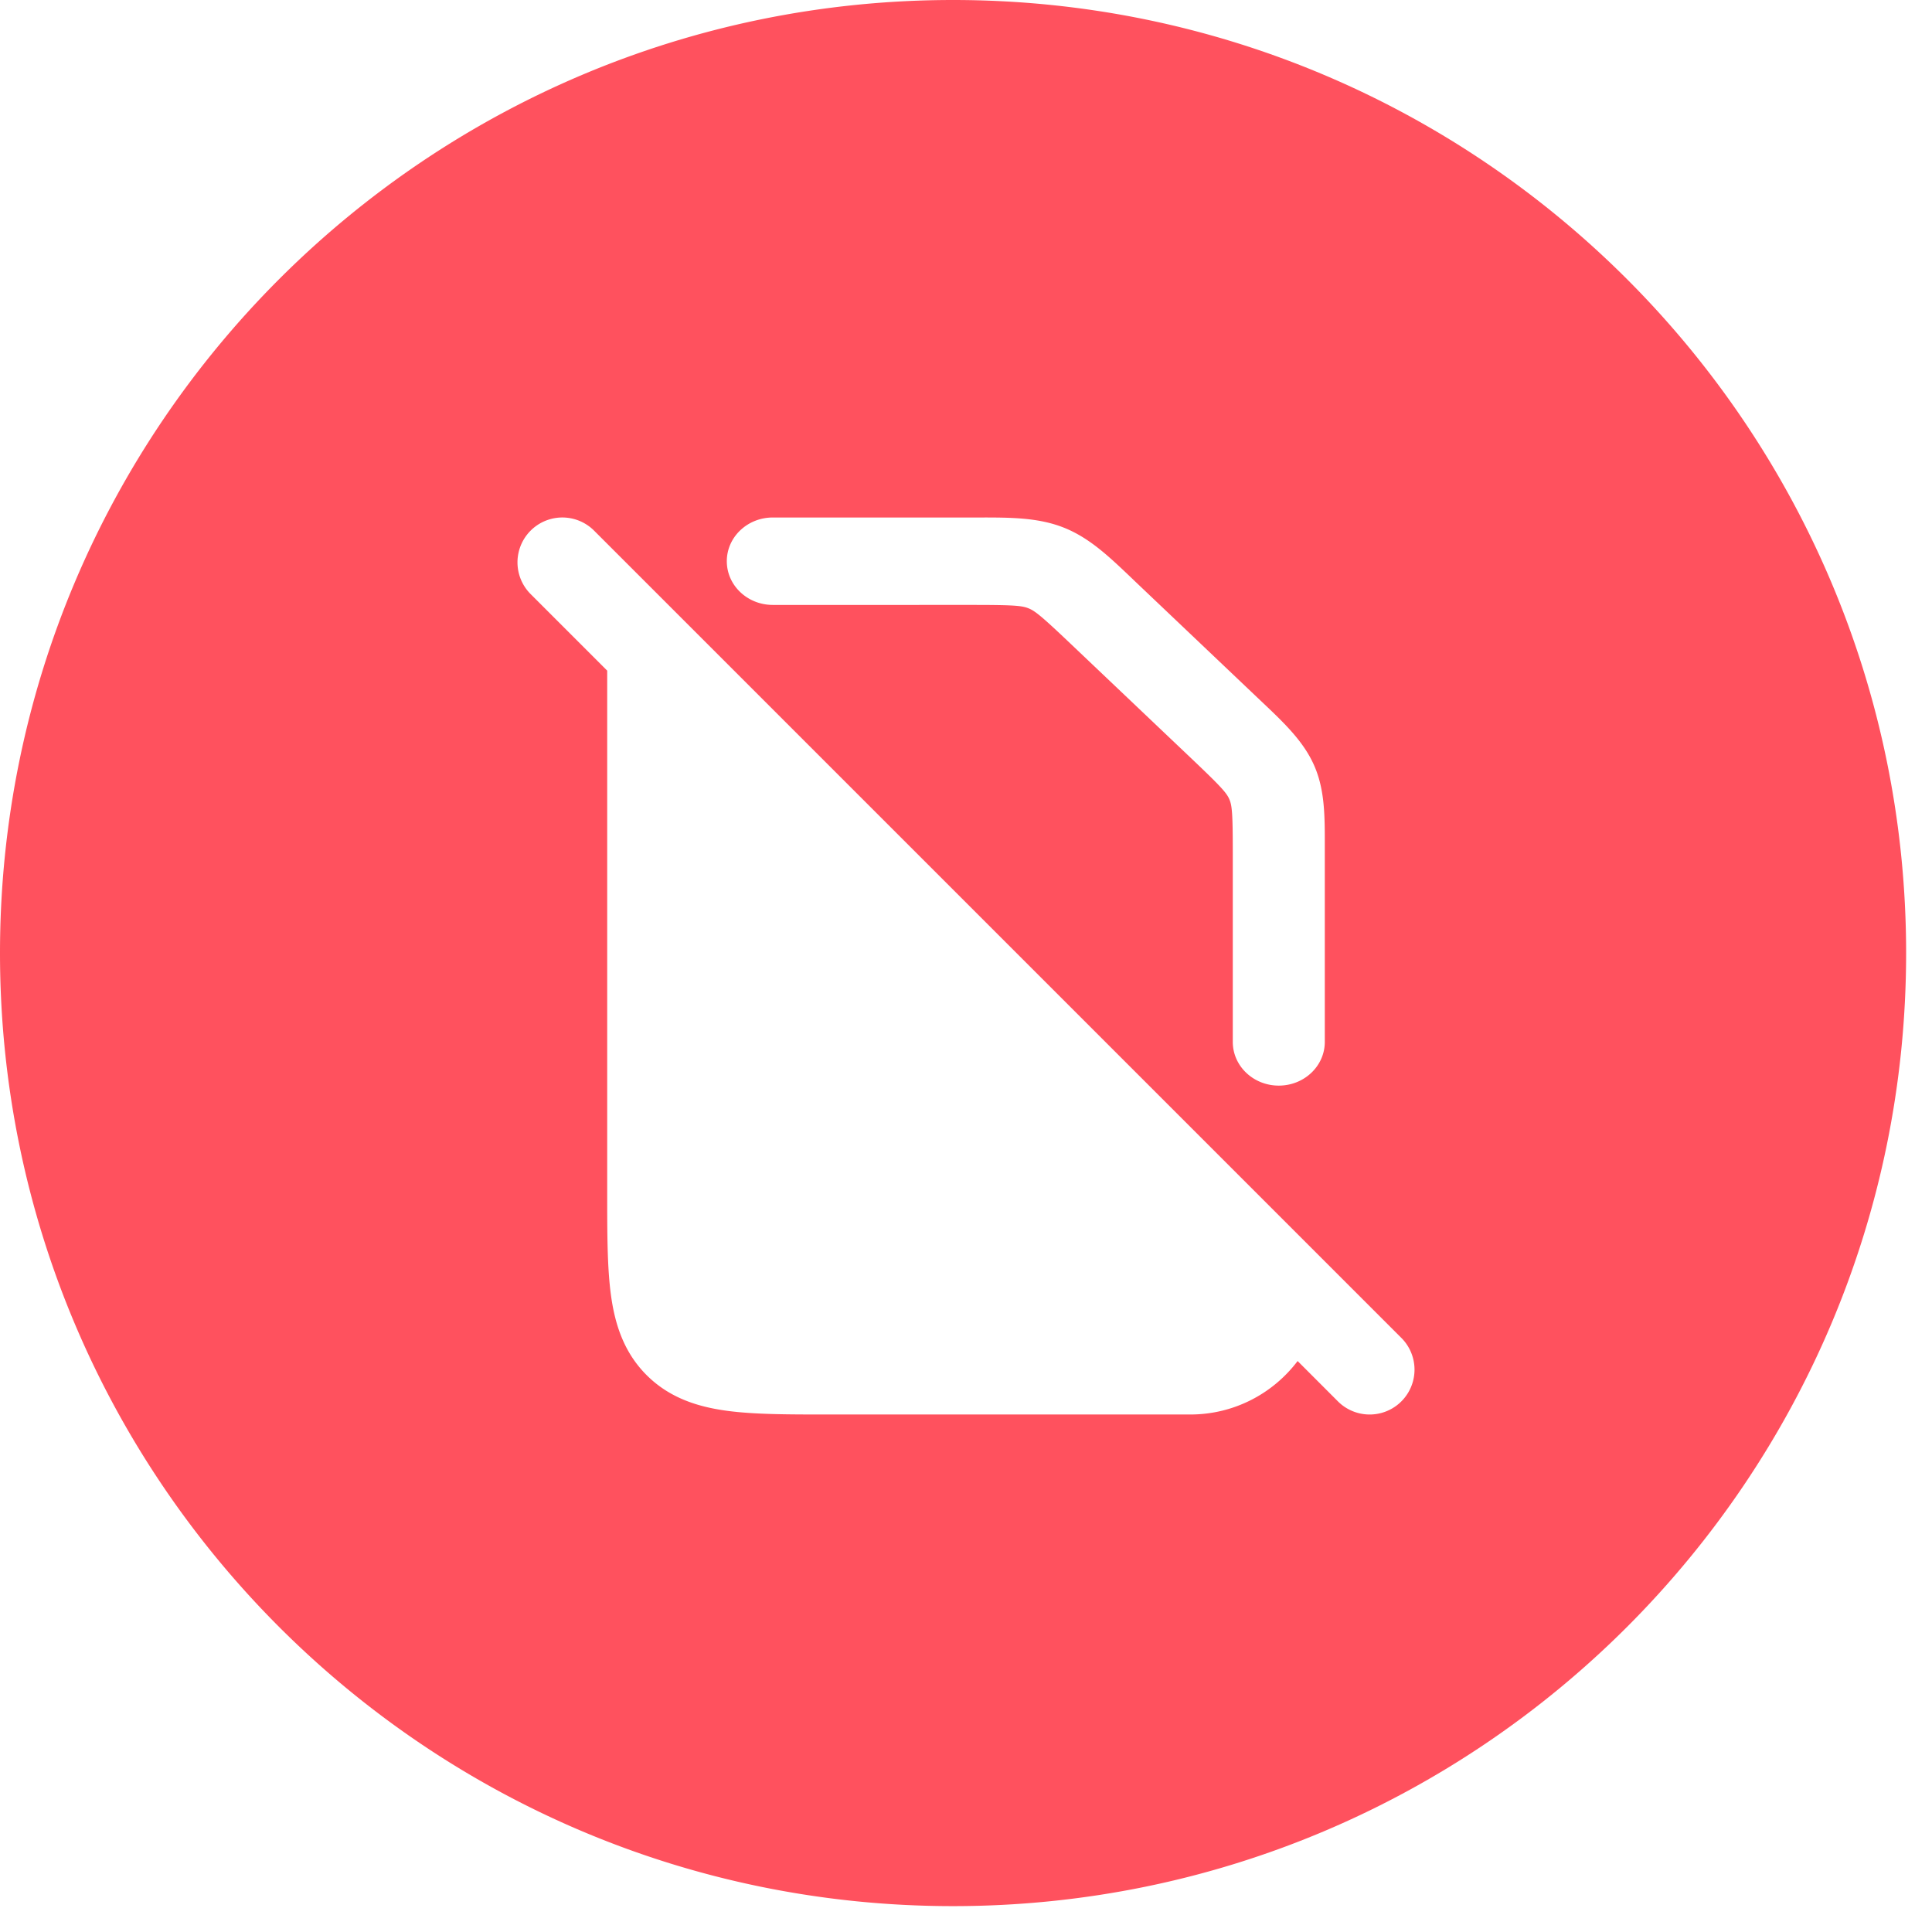 <svg xmlns="http://www.w3.org/2000/svg" width="56" height="56" fill="none"><path fill="#FF515E" fill-rule="evenodd" d="M27.625 55.25c15.257 0 27.625-12.368 27.625-27.625S42.882 0 27.625 0 0 12.368 0 27.625 12.368 55.25 27.625 55.25ZM17.219 15.38a1.3 1.3 0 1 0-1.838 1.84l2.219 2.219v15.147c0 1.152 0 2.145.107 2.94.114.852.373 1.67 1.035 2.332.663.662 1.48.92 2.332 1.035.795.107 1.788.107 2.94.107H34.5c1.271 0 2.4-.608 3.112-1.55l1.169 1.17a1.3 1.3 0 0 0 1.838-1.84l-23.4-23.4Zm12.587 2.25c-.189-.074-.417-.096-1.615-.096H22.4c-.736 0-1.333-.567-1.333-1.267S21.664 15 22.4 15h5.976c.905-.001 1.708-.002 2.45.29.742.292 1.309.832 1.948 1.44l.13.125 3.543 3.366.131.124c.641.607 1.21 1.146 1.517 1.85.308.705.306 1.468.305 2.328V30.2c0 .7-.597 1.267-1.334 1.267-.736 0-1.333-.567-1.333-1.267v-5.501c0-1.139-.023-1.356-.101-1.534-.078-.179-.223-.348-1.07-1.153l-3.543-3.365c-.848-.806-1.025-.943-1.213-1.017Z" clip-rule="evenodd"/></svg>